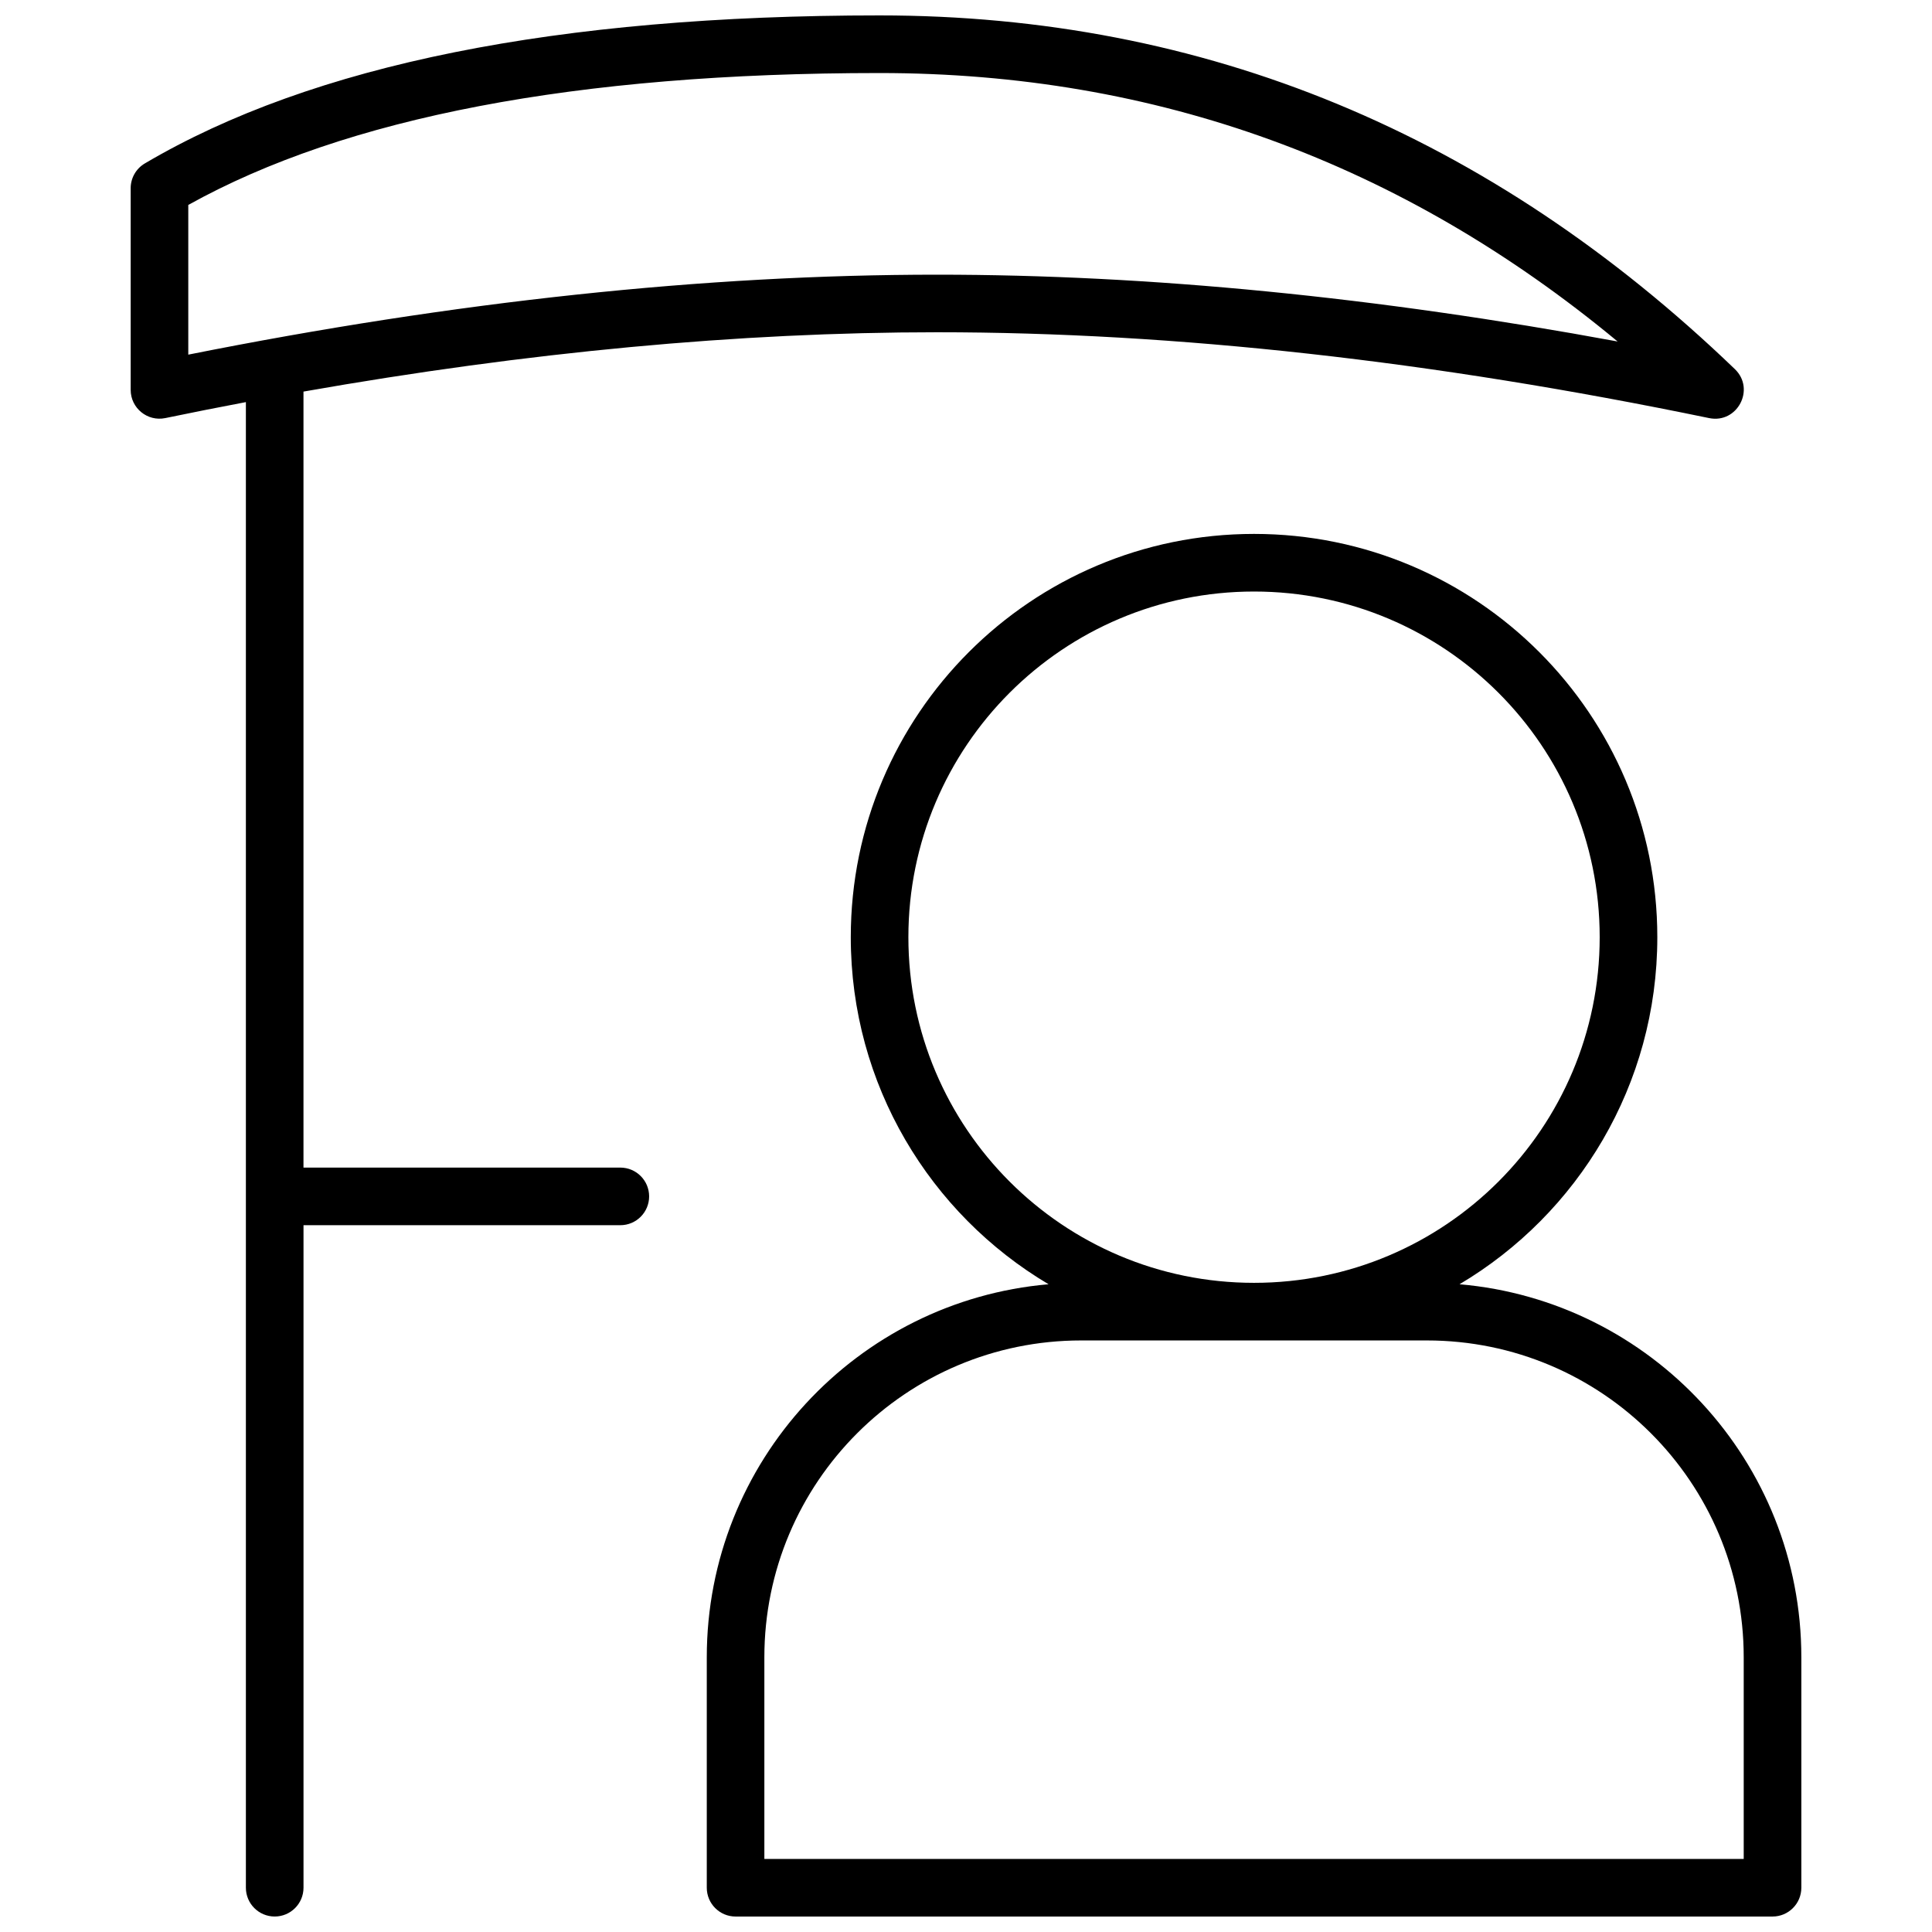 <?xml version="1.0" encoding="UTF-8"?>
<!-- Uploaded to: ICON Repo, www.svgrepo.com, Generator: ICON Repo Mixer Tools -->
<svg width="800px" height="800px" version="1.1" viewBox="144 144 512 512" xmlns="http://www.w3.org/2000/svg">
 <defs>
  <clipPath id="a">
   <path d="m178 148.09h444v503.81h-444z"/>
  </clipPath>
 </defs>
 <g clip-path="url(#a)">
  <path d="m421.88 484.34c-31.379-18.621-52.414-52.84-52.414-91.977 0-59.02 47.848-106.87 106.87-106.87 59.023 0 106.87 47.848 106.87 106.87 0 39.137-21.035 73.355-52.414 91.977 50.754 4.383 90.582 46.973 90.582 98.863v61.066c0 4.215-3.418 7.633-7.637 7.633h-274.8c-4.215 0-7.633-3.418-7.633-7.633v-61.066c0-51.891 39.828-94.48 90.582-98.863zm54.453-0.375c50.59 0 91.602-41.008 91.602-91.602 0-50.59-41.012-91.602-91.602-91.602-50.59 0-91.602 41.012-91.602 91.602 0 50.594 41.012 91.602 91.602 91.602zm129.77 152.67v-53.434c0-46.375-37.594-83.969-83.969-83.969h-91.602c-46.375 0-83.969 37.594-83.969 83.969v53.434zm-381.67-167.94v175.57c0 4.215-3.418 7.633-7.633 7.633-4.219 0-7.637-3.418-7.637-7.633v-393.7c-7.066 1.336-14.188 2.746-21.352 4.231-4.738 0.98-9.18-2.637-9.18-7.477v-53.434c0-2.703 1.426-5.203 3.754-6.574 44.504-26.25 109.39-39.227 194.71-39.227 86.086 0 161.76 31.316 226.66 93.734 5.516 5.305 0.656 14.527-6.84 12.977-73.301-15.168-141.49-22.742-204.56-22.742-52.438 0-108.42 5.238-167.93 15.723v205.65h83.969c4.215 0 7.633 3.418 7.633 7.633s-3.418 7.633-7.633 7.633zm-30.535-230.71c70.809-14.125 136.96-21.191 198.47-21.191 56.223 0 116.33 5.902 180.32 17.707-57.273-47.48-122.38-71.145-195.59-71.145-80.395 0-141.48 11.742-183.2 34.957z"/>
 </g>
</svg>